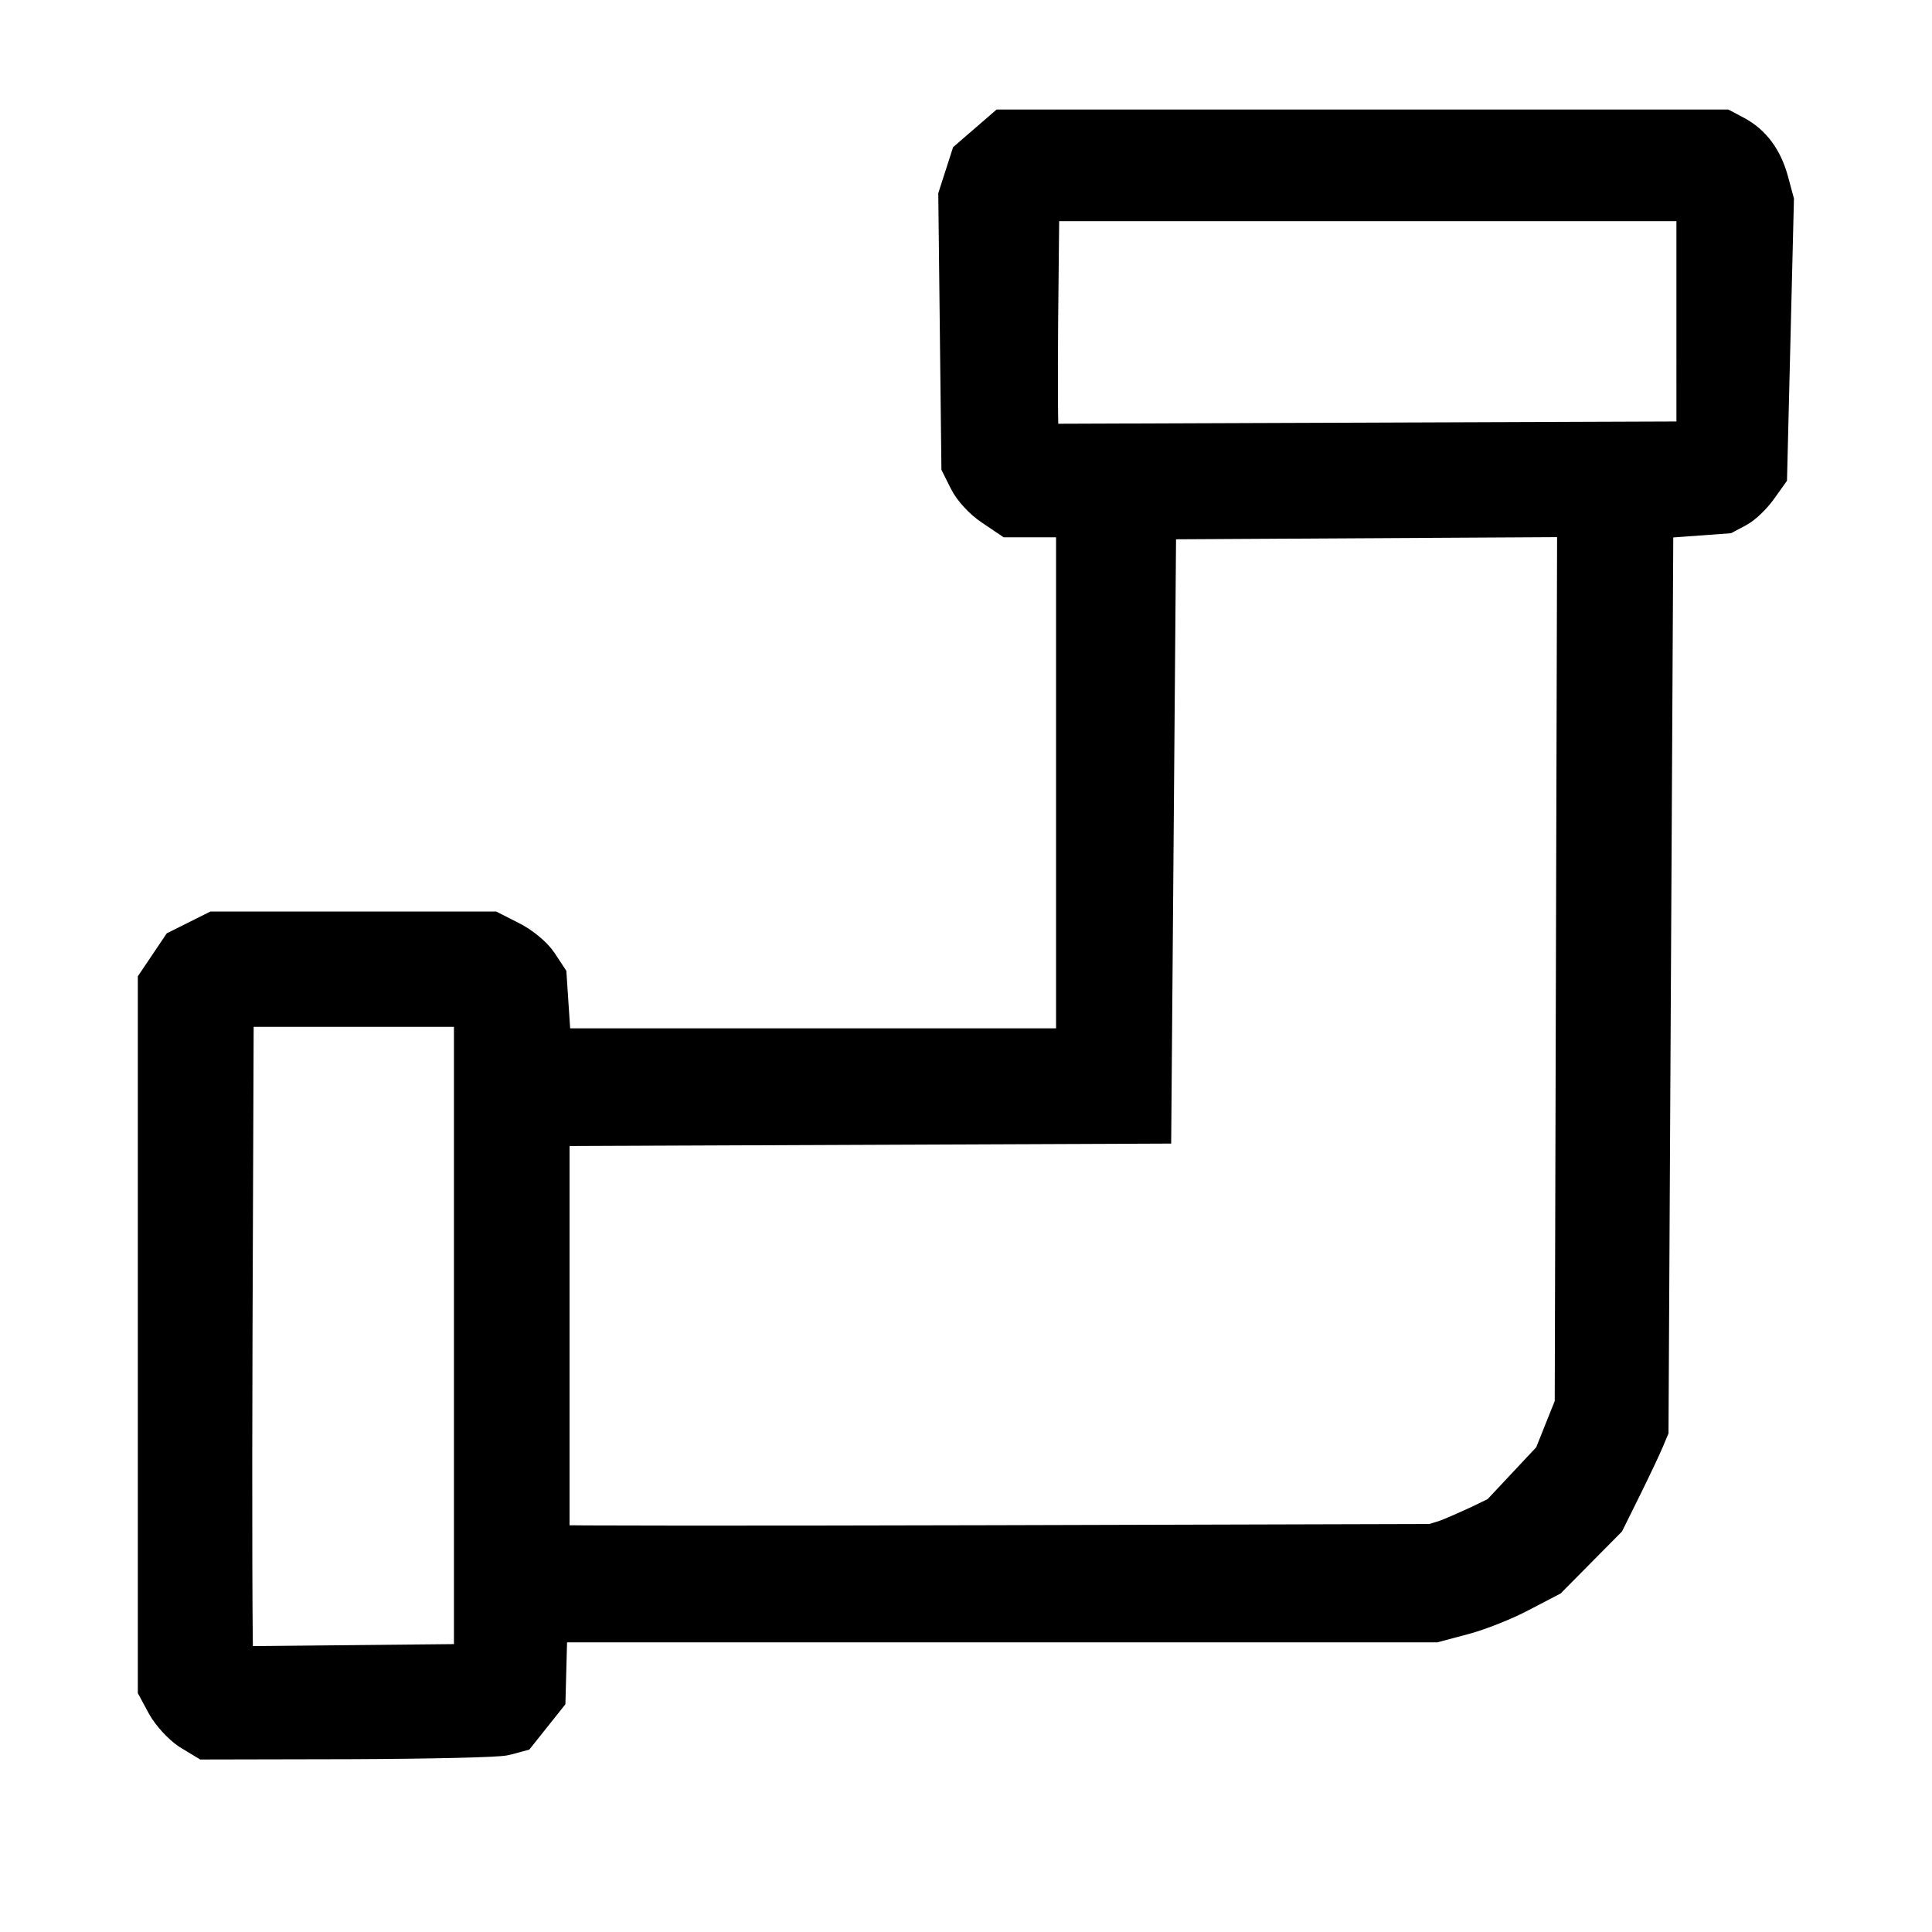 <?xml version="1.0" encoding="UTF-8" standalone="no"?>
<!-- Created with Inkscape (http://www.inkscape.org/) -->

<svg
   width="24"
   height="24"
   viewBox="0 0 6.35 6.35"
   version="1.1"
   id="svg1"
   xml:space="preserve"
   inkscape:version="1.3 (0e150ed6c4, 2023-07-21)"
   sodipodi:docname="RACORES - CODO.svg"
   xmlns:inkscape="http://www.inkscape.org/namespaces/inkscape"
   xmlns:sodipodi="http://sodipodi.sourceforge.net/DTD/sodipodi-0.dtd"
   xmlns="http://www.w3.org/2000/svg"
   xmlns:svg="http://www.w3.org/2000/svg"><sodipodi:namedview
     id="namedview1"
     pagecolor="#505050"
     bordercolor="#eeeeee"
     borderopacity="1"
     inkscape:showpageshadow="0"
     inkscape:pageopacity="0"
     inkscape:pagecheckerboard="0"
     inkscape:deskcolor="#505050"
     inkscape:document-units="mm"
     showgrid="false"
     inkscape:zoom="23.404489"
     inkscape:cx="14.933033"
     inkscape:cy="15.91575"
     inkscape:window-width="1920"
     inkscape:window-height="1017"
     inkscape:window-x="1912"
     inkscape:window-y="-8"
     inkscape:window-maximized="1"
     inkscape:current-layer="layer1" /><defs
     id="defs1" /><g
     inkscape:label="Layer 1"
     inkscape:groupmode="layer"
     id="layer1"
     transform="translate(-58.412,-93.573)"><path
       style="fill:#000000;stroke-width:0.158;stroke:#000000;stroke-opacity:1;stroke-dasharray:none"
       d="m 59.044,99.248 c -0.025,-0.017 -0.058,-0.053 -0.073,-0.08 l -0.027,-0.05 v -1.156 -1.156 l 0.035,-0.052 0.035,-0.052 0.054,-0.027 0.054,-0.027 0.451,-2.4e-5 0.451,-2.4e-5 0.059,0.03 c 0.032,0.016 0.071,0.048 0.086,0.071 l 0.027,0.041 0.008,0.121 0.008,0.121 h 0.875 0.875 V 96.146 95.26 H 61.848 61.735 l -0.052,-0.035 c -0.029,-0.019 -0.063,-0.056 -0.075,-0.081 l -0.023,-0.046 -0.005,-0.439 -0.005,-0.439 0.019,-0.059 0.019,-0.059 0.052,-0.045 0.052,-0.045 h 1.178 1.178 l 0.034,0.018 c 0.052,0.028 0.086,0.074 0.105,0.142 l 0.017,0.063 -0.011,0.446 -0.011,0.446 -0.03,0.042 c -0.017,0.023 -0.045,0.051 -0.064,0.061 l -0.034,0.018 -0.123,0.009 -0.123,0.009 -0.008,1.501 -0.008,1.501 -0.013,0.031 c -0.007,0.017 -0.038,0.083 -0.069,0.146 l -0.057,0.115 -0.092,0.093 -0.092,0.093 -0.094,0.049 c -0.051,0.027 -0.134,0.06 -0.184,0.073 l -0.09,0.024 h -1.437 -1.437 l -0.027,0.015 -0.027,0.015 -0.003,0.112 -0.003,0.112 -0.043,0.054 -0.043,0.054 -0.037,0.01 c -0.02,0.006 -0.248,0.011 -0.507,0.012 l -0.47,0.001 z m 0.939,-1.286 v -1.093 h -0.408 -0.408 l -0.004,1.078 c -0.002,0.593 -6.34e-4,1.086 0.003,1.097 l 0.007,0.019 0.405,-0.004 0.405,-0.004 z m 3.187,0.684 c 0.025,-0.009 0.076,-0.032 0.113,-0.049 l 0.066,-0.032 0.09,-0.096 0.09,-0.096 0.036,-0.09 0.036,-0.09 0.004,-1.467 0.004,-1.467 -0.705,0.004 -0.705,0.004 -0.008,0.993 -0.008,0.993 -0.989,0.004 -0.989,0.004 v 0.699 0.699 l 0.015,0.005 c 0.009,0.003 0.665,0.003 1.459,0.001 l 1.443,-0.004 z m 0.831,-4.017 V 94.221 H 62.908 61.815 l -0.004,0.392 c -0.002,0.216 -7.33e-4,0.401 0.003,0.412 l 0.007,0.02 1.09,-0.004 1.09,-0.004 z"
       id="path1" /></g></svg>
